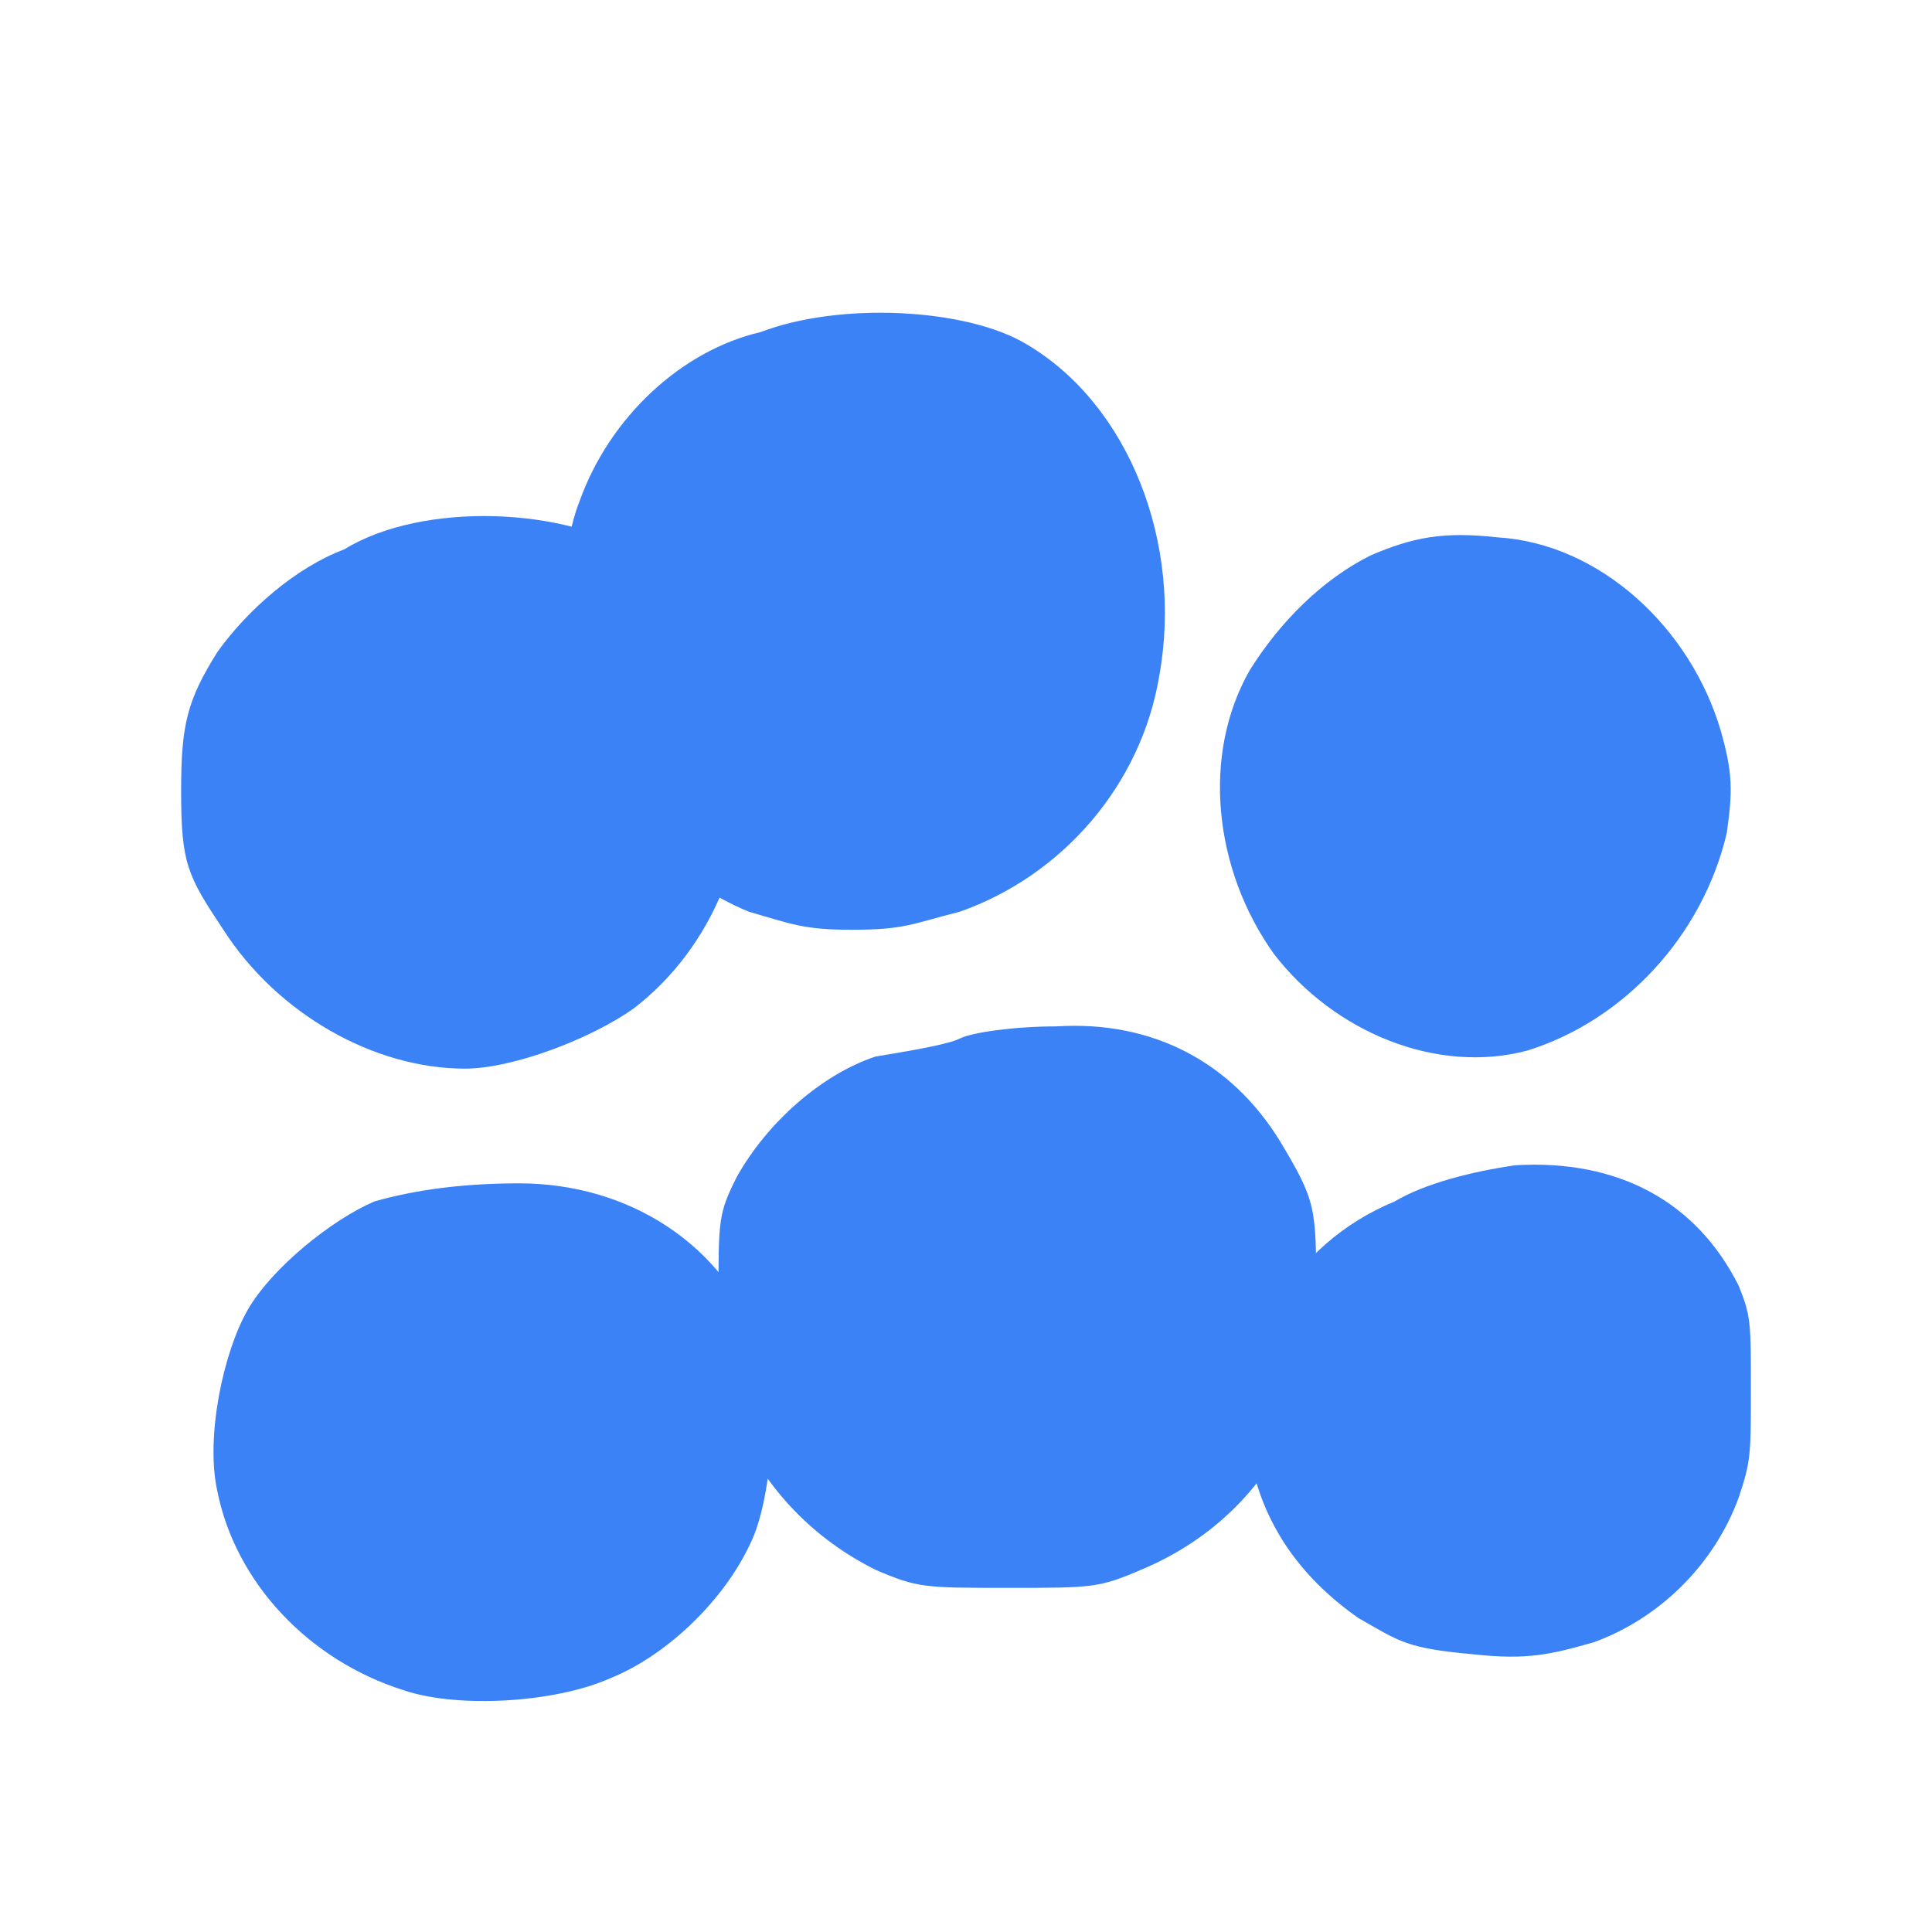 <svg xmlns="http://www.w3.org/2000/svg" width="32" height="32" viewBox="0 0 32 32" fill="none">
  <path d="M12.6 5.5C11.3 5.8 10.1 6.9 9.6 8.3C9.2 9.3 9.2 11.4 9.7 12.4C10.2 13.6 11.2 14.6 12.4 15.1C13.1 15.3 13.3 15.4 14.1 15.4C15 15.4 15.1 15.3 15.9 15.1C17.6 14.5 18.9 13 19.2 11.2C19.6 9 18.7 6.7 17 5.7C16 5.1 13.9 5 12.6 5.5Z" fill="#3B82F6"/>
  <path d="M5.7 9.1C4.9 9.4 4.1 10.1 3.6 10.8C3.1 11.6 3 12 3 13.1C3 14.3 3.1 14.5 3.7 15.4C4.6 16.8 6.2 17.7 7.7 17.7C8.5 17.7 9.8 17.2 10.5 16.7C11.8 15.7 12.5 14 12.3 12.3C12.2 11 11.6 9.9 10.6 9.2C9.4 8.4 7 8.3 5.7 9.1Z" fill="#3B82F6"/>
  <path d="M22.7 9.2C21.9 9.6 21.2 10.3 20.7 11.1C19.9 12.5 20.1 14.4 21.1 15.8C22.1 17.1 23.8 17.8 25.3 17.4C26.9 16.9 28.2 15.5 28.6 13.8C28.7 13.1 28.7 12.8 28.5 12.1C28 10.4 26.5 9 24.8 8.9C23.9 8.8 23.4 8.9 22.7 9.2Z" fill="#3B82F6"/>
  <path d="M14.5 17.5C13.6 17.8 12.7 18.6 12.2 19.5C11.9 20.1 11.9 20.2 11.9 21.5C11.9 22.8 11.9 22.9 12.2 23.6C12.7 24.7 13.5 25.5 14.5 26C15.2 26.3 15.3 26.3 16.7 26.3C18.1 26.3 18.2 26.3 18.9 26C20.1 25.5 21 24.6 21.5 23.4C21.8 22.7 21.8 22.6 21.8 21.4C21.8 20 21.8 19.9 21.2 18.9C20.4 17.6 19.1 16.9 17.5 17C16.8 17 16.1 17.1 15.9 17.2C15.7 17.3 15.1 17.4 14.5 17.5Z" fill="#3B82F6"/>
  <path d="M6.2 19.9C5.5 20.2 4.5 21 4.1 21.7C3.7 22.4 3.4 23.8 3.6 24.7C3.9 26.2 5.1 27.5 6.7 28C7.6 28.3 9.2 28.2 10.1 27.8C11.1 27.4 12.1 26.4 12.5 25.4C12.8 24.6 12.9 23.1 12.6 22.3C12 20.6 10.4 19.6 8.6 19.6C7.7 19.6 6.9 19.7 6.2 19.9Z" fill="#3B82F6"/>
  <path d="M23.1 19.9C21.4 20.6 20.4 22.3 20.7 24.1C20.9 25.2 21.5 26.1 22.5 26.8C23.2 27.2 23.3 27.3 24.4 27.4C25.3 27.5 25.7 27.4 26.4 27.2C27.5 26.8 28.4 25.9 28.8 24.8C29 24.2 29 24.1 29 23C29 21.9 29 21.8 28.8 21.3C28.1 19.9 26.8 19.2 25.1 19.3C24.4 19.4 23.6 19.6 23.1 19.9Z" fill="#3B82F6"/>
</svg>